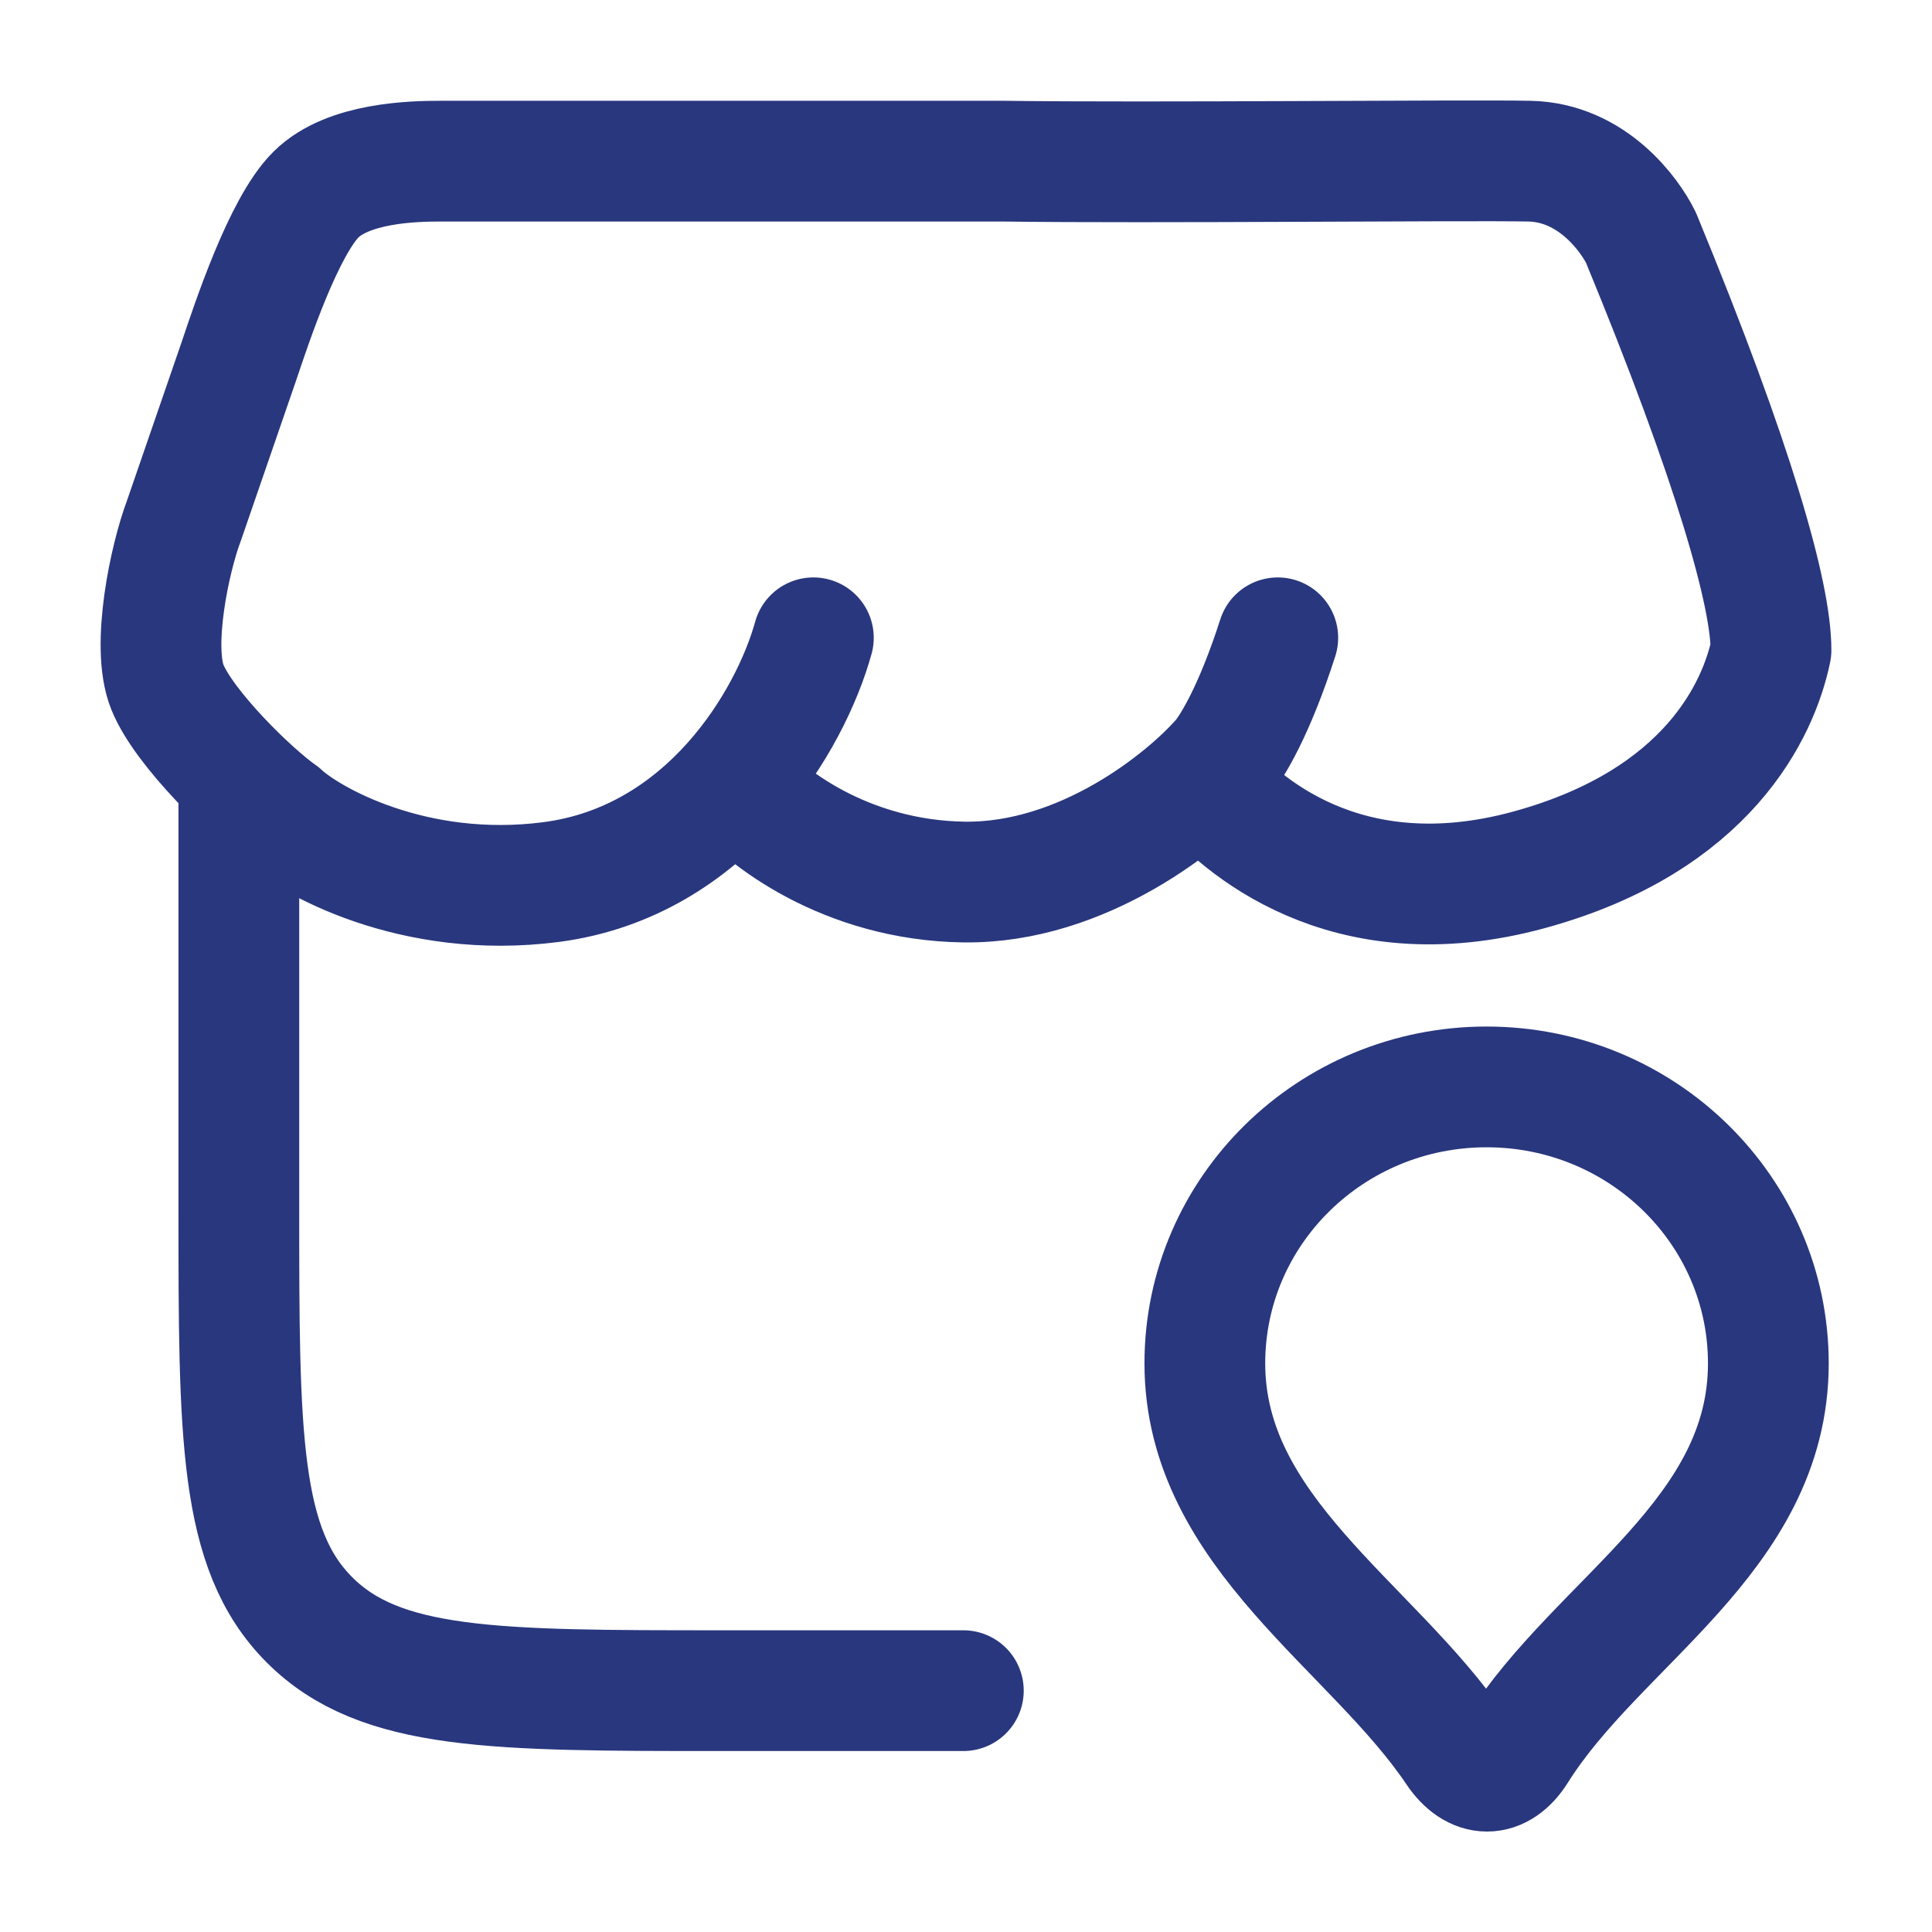<?xml version="1.0" encoding="UTF-8"?> <svg xmlns="http://www.w3.org/2000/svg" width="24" height="24" viewBox="0 0 24 24" fill="none"><path d="M2.967 10.002V15.002C2.967 17.83 2.967 19.245 3.845 20.123C4.724 21.002 6.138 21.002 8.967 21.002H11.967" stroke="#29377E" stroke-width="1.5" stroke-linecap="round"></path><path d="M18.467 13.502C20.4 13.502 21.967 15.04 21.967 16.936C21.967 19.082 19.851 20.137 18.842 21.745C18.627 22.088 18.322 22.088 18.092 21.745C17.051 20.198 14.967 19.037 14.967 16.936C14.967 15.04 16.534 13.502 18.467 13.502Z" stroke="#29377E" stroke-width="1.5" stroke-linejoin="round"></path><path d="M10.104 7.923C9.822 8.943 8.796 10.702 6.848 10.957C5.127 11.182 3.822 10.43 3.489 10.116C3.122 9.861 2.284 9.045 2.079 8.535C1.874 8.025 2.113 6.921 2.284 6.47L2.967 4.489C3.134 3.992 3.525 2.815 3.925 2.417C4.325 2.019 5.136 2.002 5.469 2.002H12.475C14.278 2.027 18.221 1.986 19 2.002C19.78 2.018 20.248 2.672 20.385 2.953C21.548 5.773 22 7.388 22 8.076C21.848 8.81 21.22 10.195 19 10.804C16.693 11.437 15.385 10.206 14.975 9.733M9.155 9.733C9.48 10.133 10.499 10.936 11.975 10.957C13.452 10.977 14.727 9.946 15.18 9.427C15.308 9.274 15.585 8.821 15.873 7.923" stroke="#29377E" stroke-width="1.5" stroke-linecap="round" stroke-linejoin="round"></path></svg> 